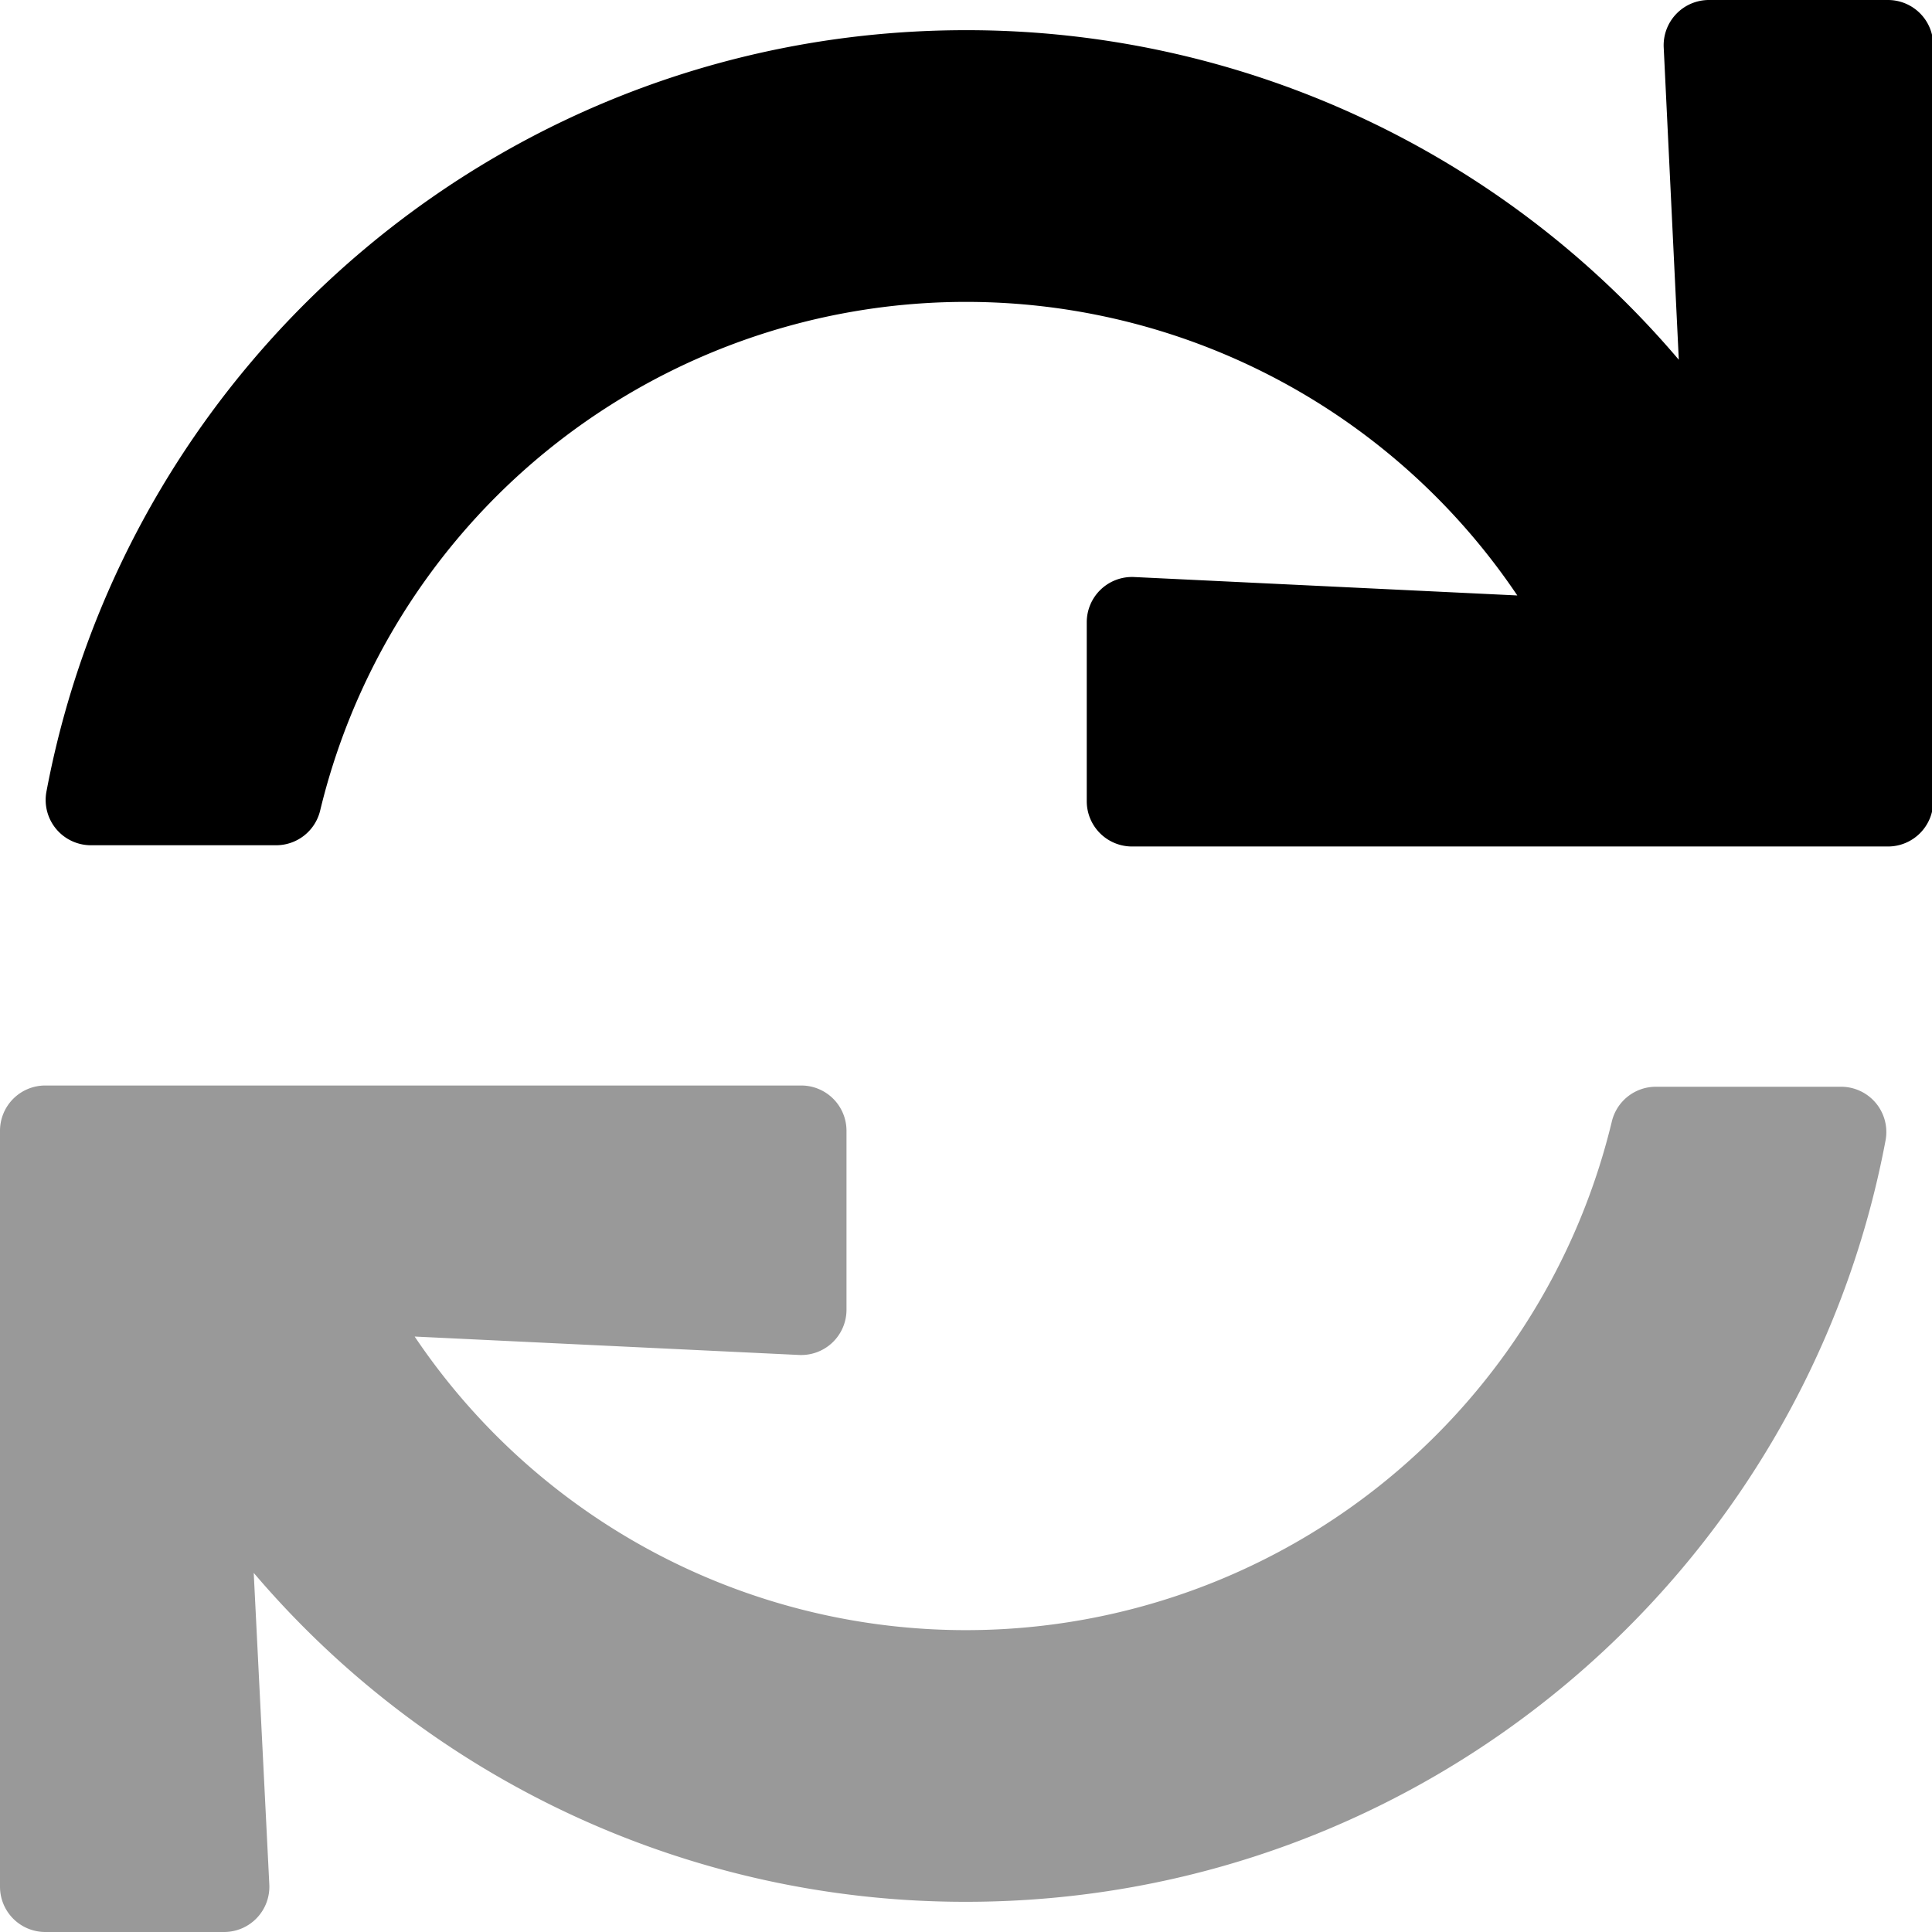 <svg xmlns="http://www.w3.org/2000/svg" viewBox="0 0 512 512"><!-- Font Awesome Pro 5.15.4 by @fontawesome - https://fontawesome.com License - https://fontawesome.com/license (Commercial License) --><defs><style>.fa-secondary{opacity:.4}</style></defs><path d="M0 500V299.67a12 12 0 0 1 12-12h200.33a12 12 0 0 1 12 12v47.41a12 12 0 0 1-12.57 12l-101.87-4.88a176.07 176.07 0 0 0 317.25-56.94 12 12 0 0 1 11.67-9.26h49.09a12 12 0 0 1 11.8 14.18C478.07 417.08 377.19 504 256 504a247.43 247.43 0 0 1-188.76-87.17l4.13 82.57a12 12 0 0 1-12 12.6H12a12 12 0 0 1-12-12z" class="fa-secondary"/><path d="M12.3 209.82C33.93 94.92 134.81 8 256 8a247.4 247.4 0 0 1 188.9 87.34l-4-82.77A12 12 0 0 1 452.92 0h47.41a12 12 0 0 1 12 12v200.33a12 12 0 0 1-12 12H300a12 12 0 0 1-12-12v-47.41a12 12 0 0 1 12.57-12l101.53 4.88a176.07 176.07 0 0 0-317.24 56.94A12 12 0 0 1 73.19 224H24.1a12 12 0 0 1-11.8-14.18z" class="fa-primary"/></svg>